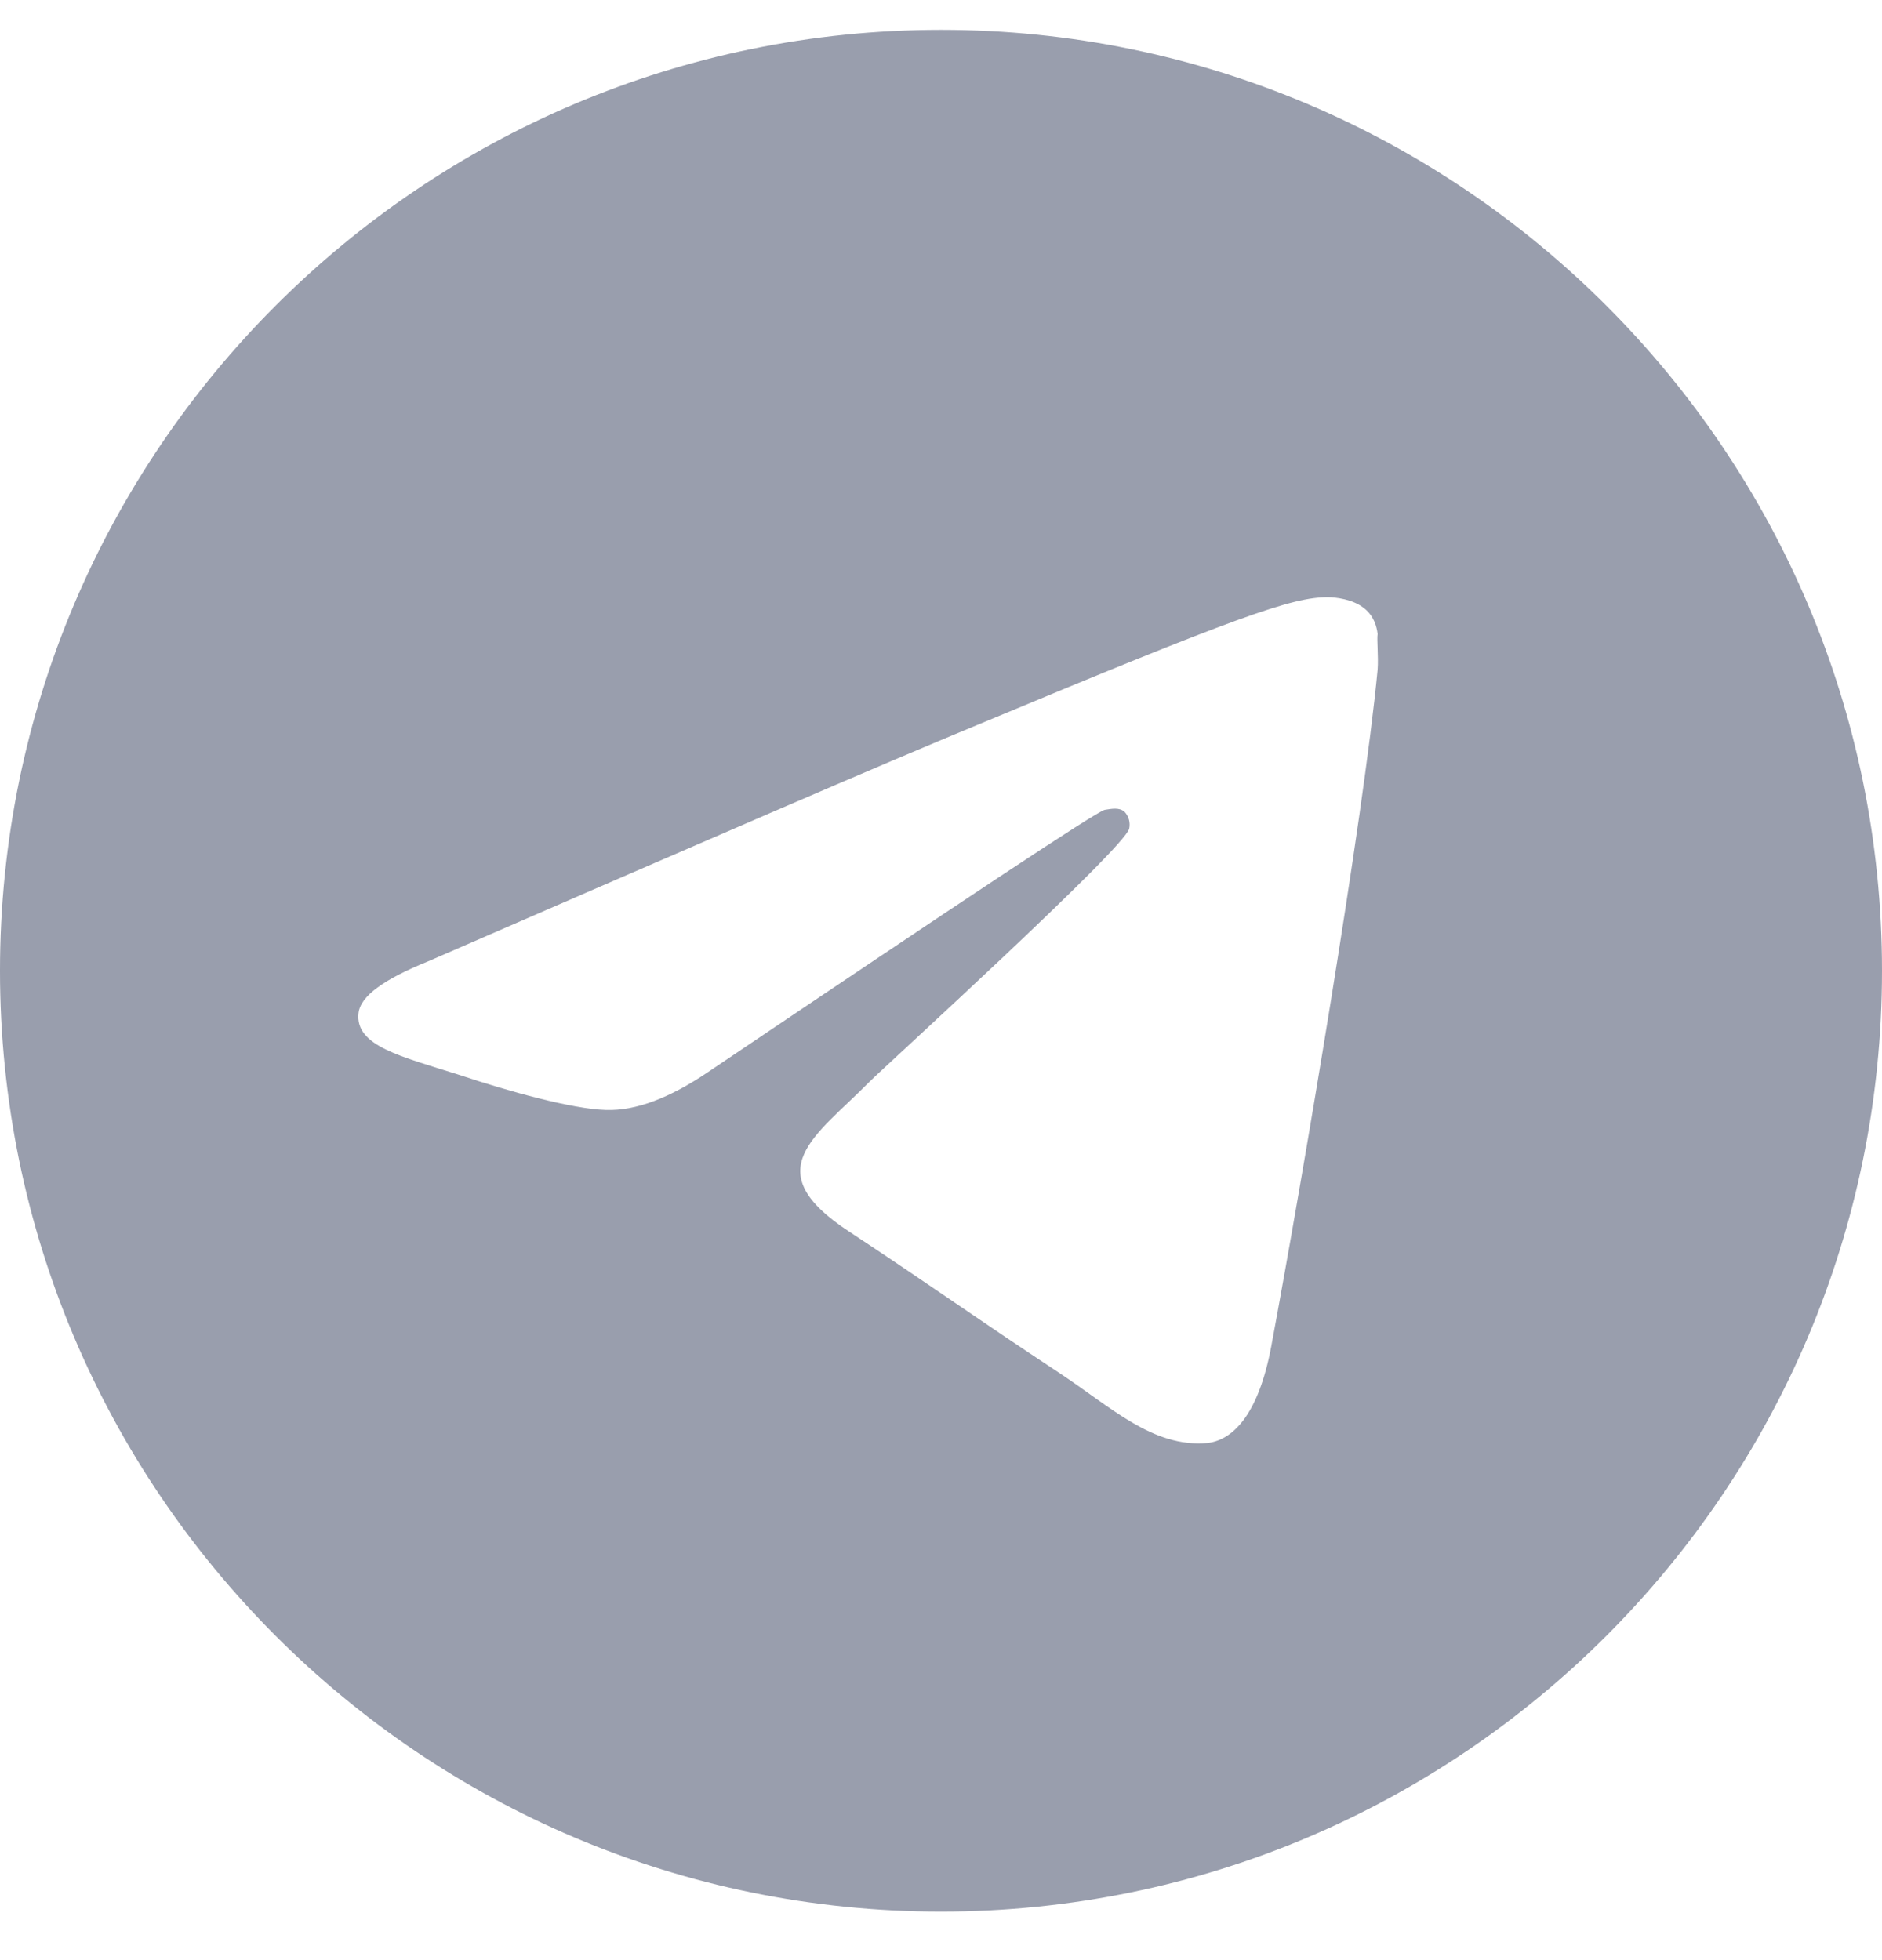 <?xml version="1.0" encoding="UTF-8"?> <svg xmlns="http://www.w3.org/2000/svg" width="24" height="25" viewBox="0 0 24 25" fill="none"><path d="M12 0.381C5.376 0.381 -9.15527e-05 5.757 -9.15527e-05 12.381C-9.15527e-05 19.005 5.376 24.381 12 24.381C18.624 24.381 24 19.005 24 12.381C24 5.757 18.624 0.381 12 0.381ZM17.568 8.541C17.388 10.437 16.608 15.045 16.212 17.169C16.044 18.069 15.708 18.369 15.396 18.405C14.7 18.465 14.172 17.949 13.5 17.505C12.444 16.809 11.844 16.377 10.824 15.705C9.636 14.925 10.404 14.493 11.088 13.797C11.268 13.617 14.34 10.821 14.4 10.569C14.408 10.531 14.407 10.491 14.397 10.454C14.386 10.416 14.367 10.382 14.34 10.353C14.268 10.293 14.172 10.317 14.088 10.329C13.98 10.353 12.3 11.469 9.024 13.677C8.544 14.001 8.112 14.169 7.728 14.157C7.296 14.145 6.48 13.917 5.868 13.713C5.112 13.473 4.524 13.341 4.572 12.921C4.596 12.705 4.896 12.489 5.46 12.261C8.964 10.737 11.292 9.729 12.456 9.249C15.792 7.857 16.476 7.617 16.932 7.617C17.028 7.617 17.256 7.641 17.4 7.761C17.52 7.857 17.556 7.989 17.568 8.085C17.556 8.157 17.58 8.373 17.568 8.541Z" fill="#999EAD"></path></svg> 